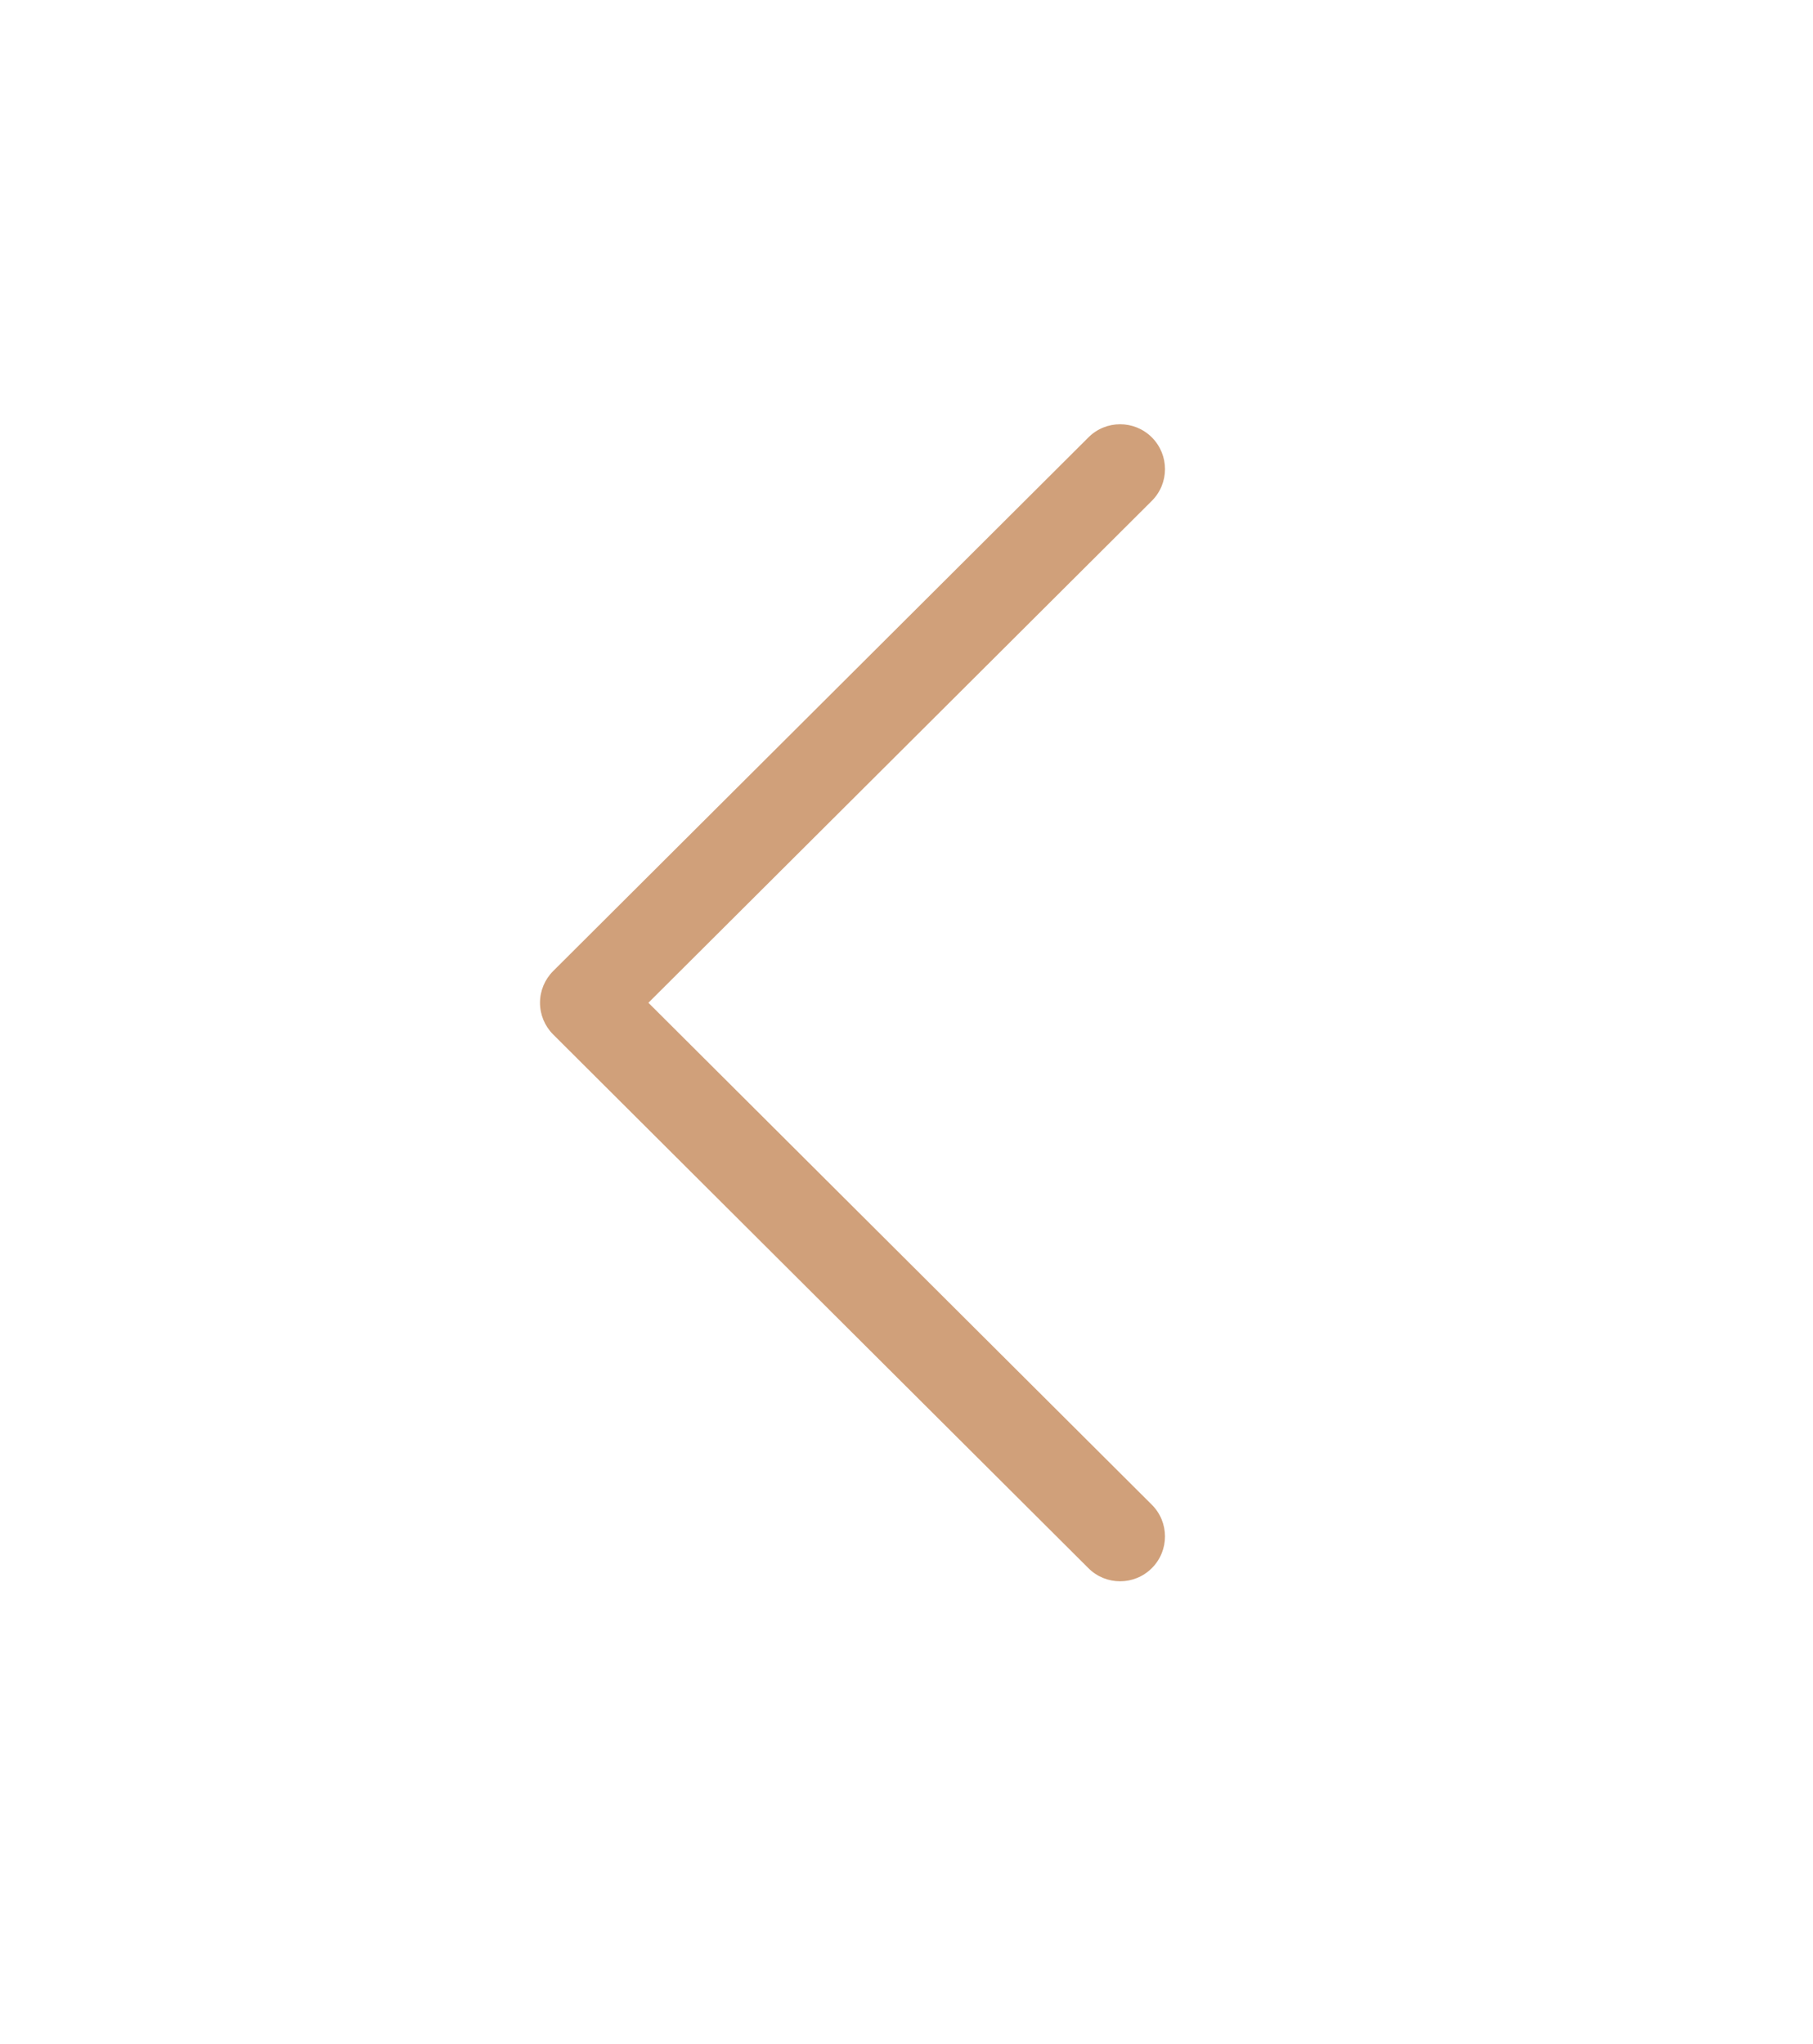 <?xml version="1.0" encoding="UTF-8"?> <svg xmlns="http://www.w3.org/2000/svg" width="47" height="53" viewBox="0 0 47 53" fill="none"> <path d="M14.341 26.823L28.217 40.661C28.671 41.114 29.407 41.113 29.861 40.658C30.315 40.204 30.314 39.467 29.859 39.014L16.809 26L29.86 12.986C30.314 12.533 30.315 11.797 29.862 11.342C29.634 11.114 29.336 11 29.038 11C28.741 11 28.444 11.113 28.217 11.34L14.341 25.177C14.122 25.395 13.999 25.691 13.999 26C13.999 26.309 14.122 26.605 14.341 26.823Z" fill="#D0A07A"></path> </svg> 